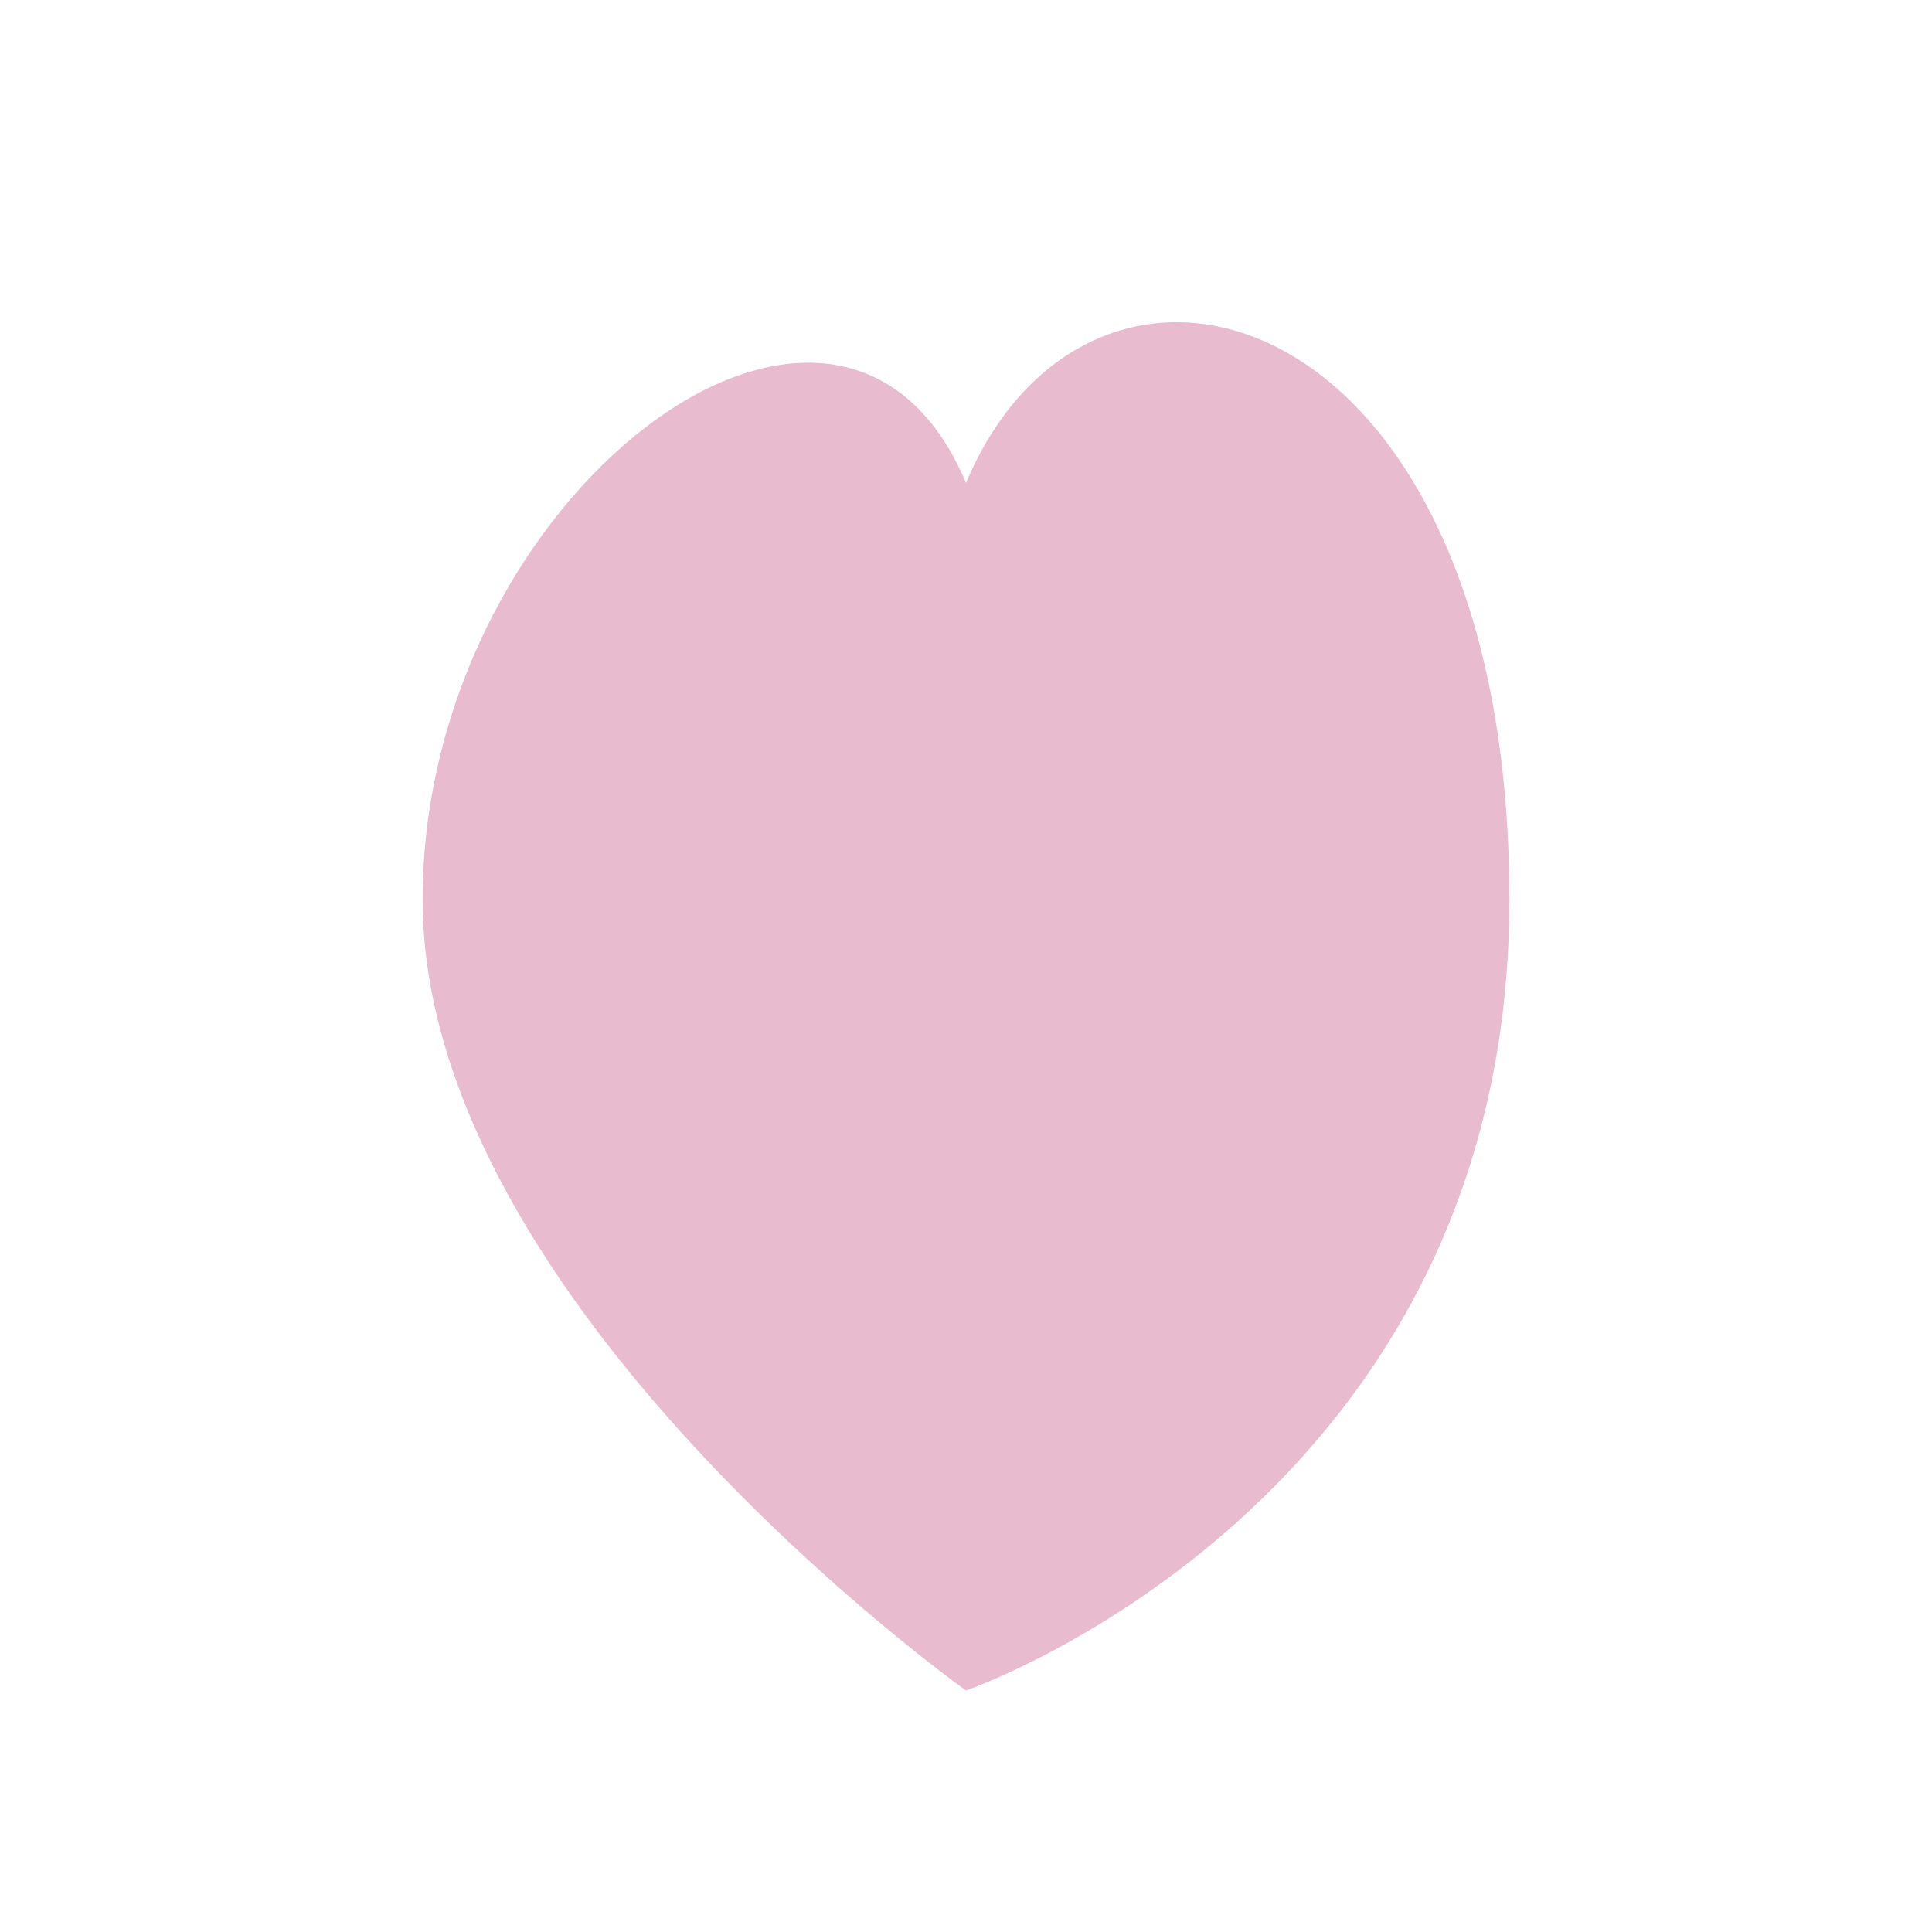 <?xml version="1.0" encoding="UTF-8"?>
<svg xmlns="http://www.w3.org/2000/svg" width="32" height="32" viewBox="0 0 32 32"><path fill="#E9BBCF" d="M16 28s-9-6.4-9-13.1S13.9 3 16 8c2.1-5 9-3.1 9 6.9S16 28 16 28z"/></svg>